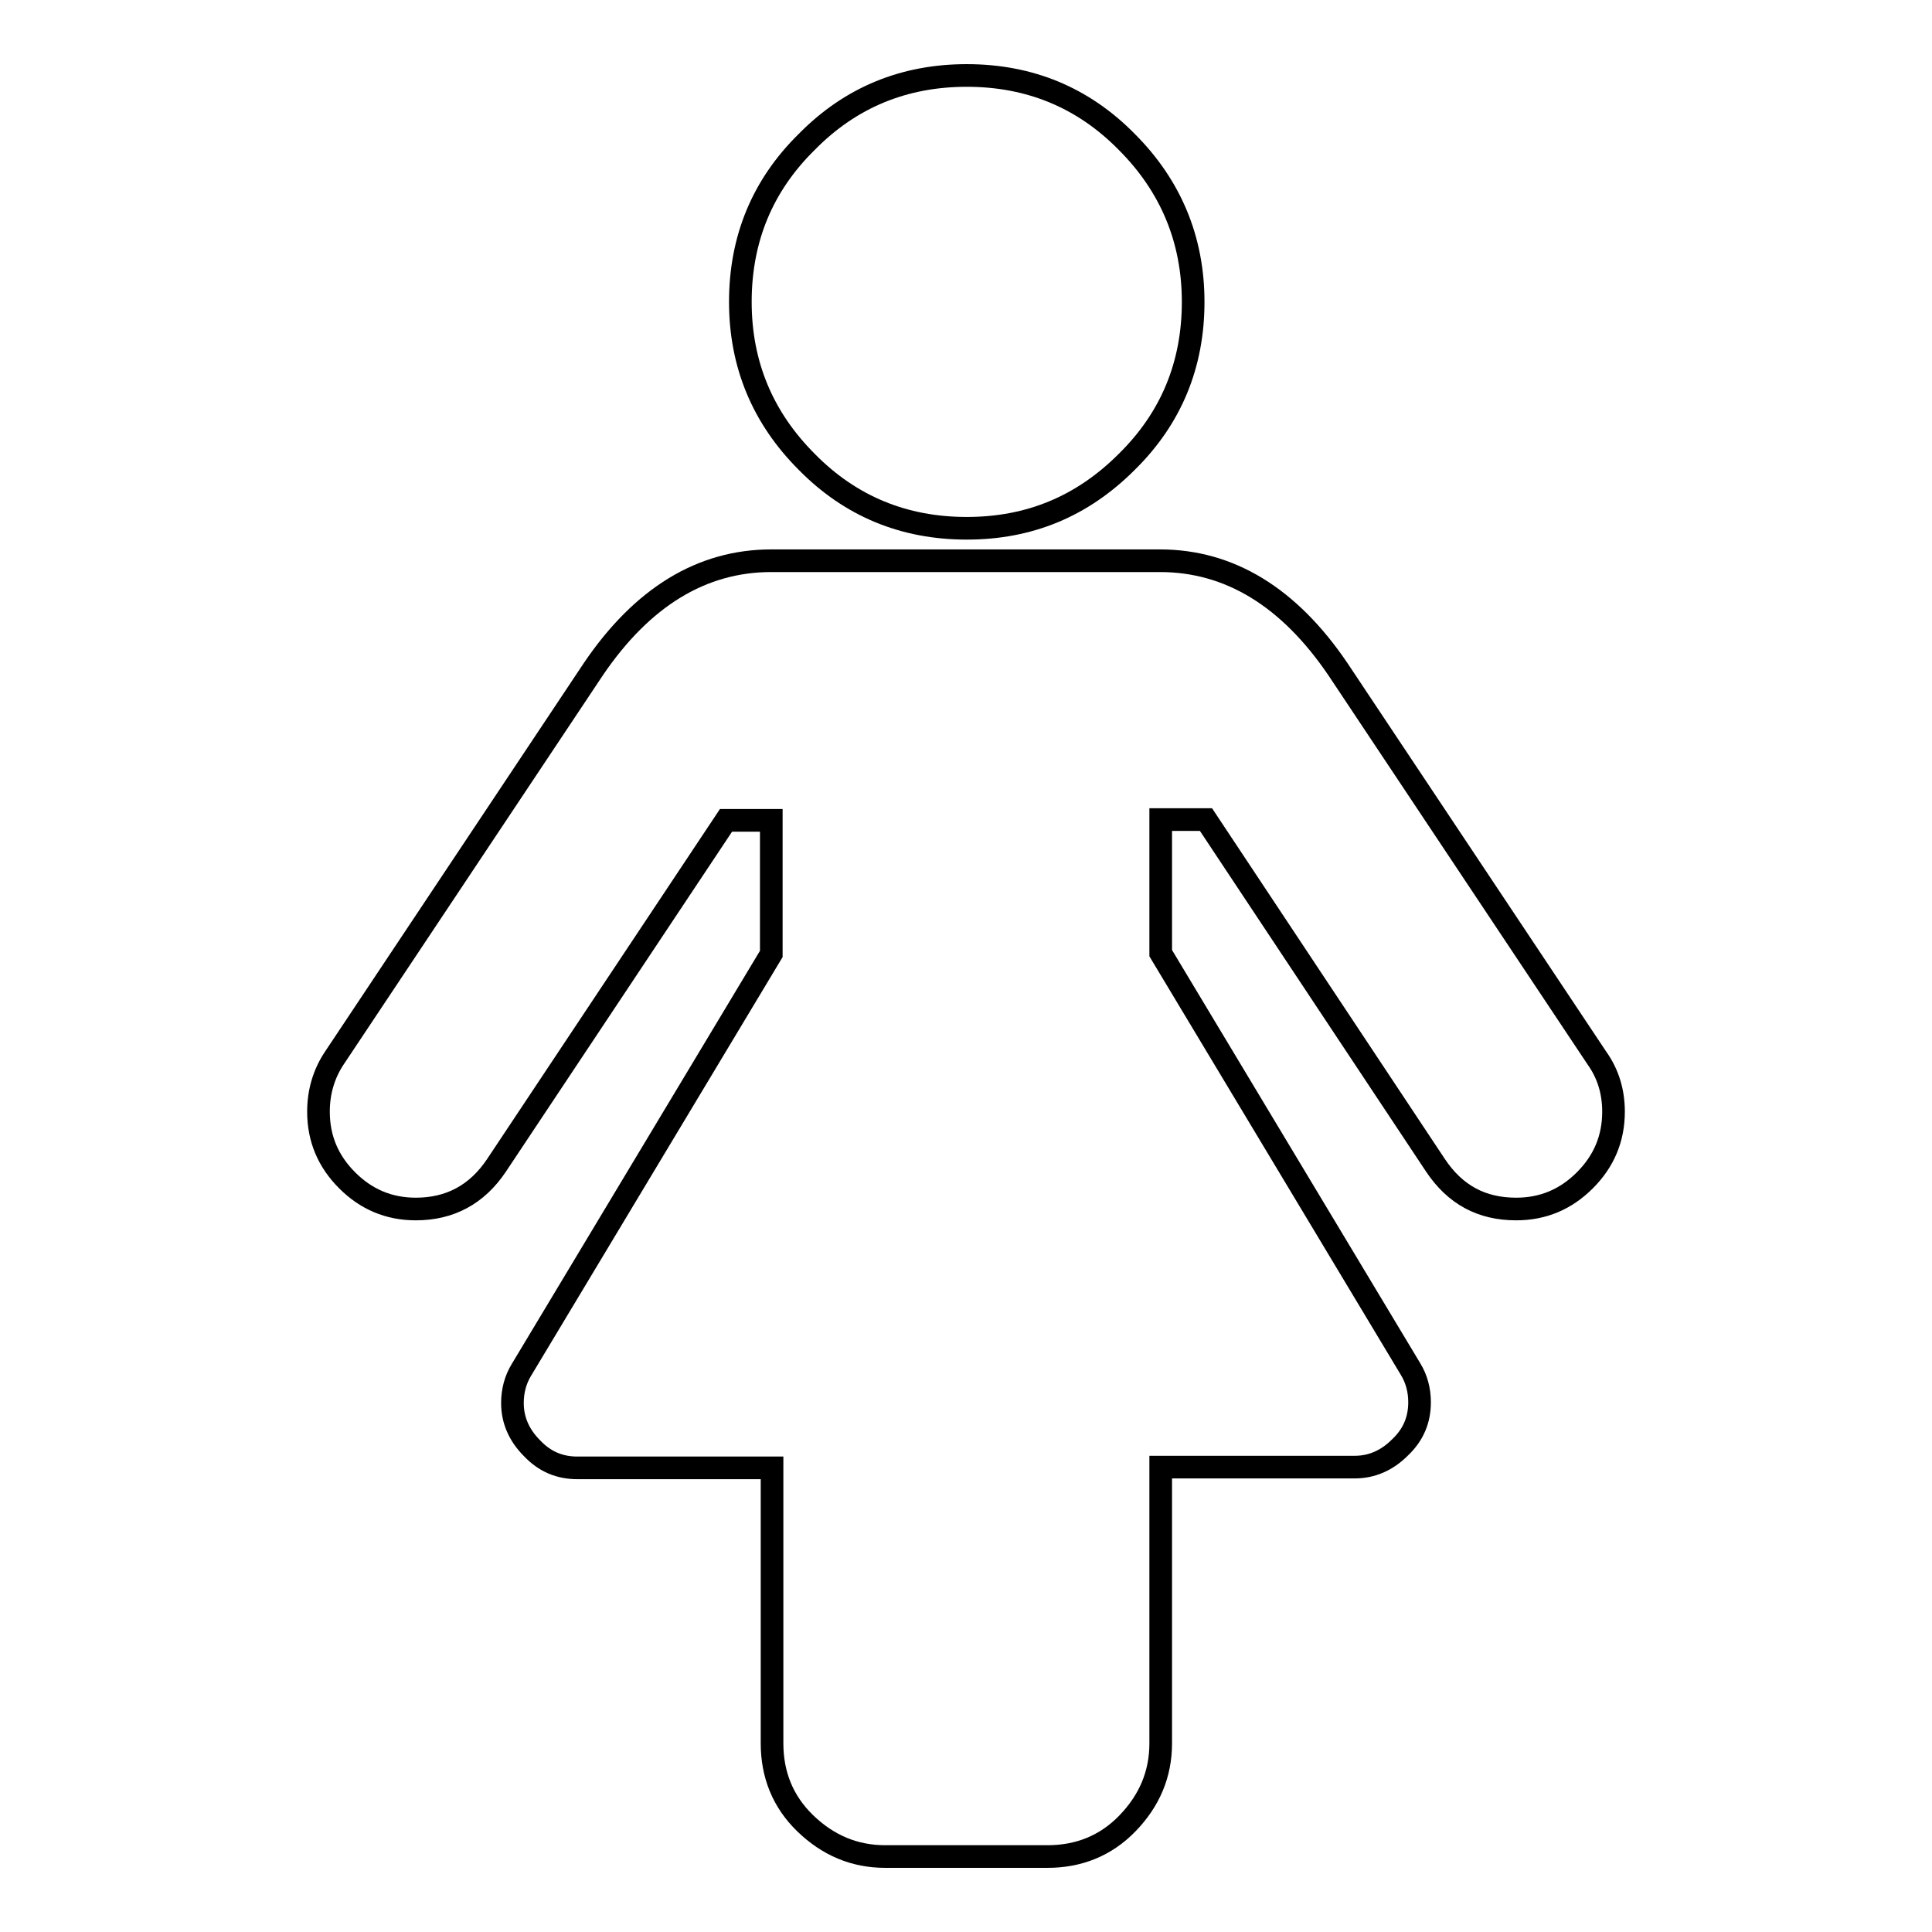 <?xml version="1.0" encoding="utf-8"?>
<!-- Svg Vector Icons : http://www.onlinewebfonts.com/icon -->
<!DOCTYPE svg PUBLIC "-//W3C//DTD SVG 1.1//EN" "http://www.w3.org/Graphics/SVG/1.1/DTD/svg11.dtd">
<svg version="1.1" xmlns="http://www.w3.org/2000/svg" xmlns:xlink="http://www.w3.org/1999/xlink" x="0px" y="0px" viewBox="0 0 256 256" enable-background="new 0 0 256 256" xml:space="preserve">
<g><g><path stroke-width="3" fill-opacity="0" stroke="#000000"  d="M213.8,147.3c0,3.6-1.3,6.6-3.8,9.1c-2.5,2.5-5.5,3.8-9.1,3.8c-4.6,0-8.1-1.9-10.7-5.8l-30.4-45.8h-6v17.7l33.1,55.1c0.8,1.3,1.2,2.8,1.2,4.4c0,2.3-0.8,4.3-2.6,6c-1.7,1.7-3.7,2.6-6,2.6h-25.7V231c0,4.1-1.5,7.6-4.4,10.6c-2.9,3-6.5,4.4-10.6,4.4h-21.5c-4.1,0-7.6-1.5-10.6-4.4c-3-2.9-4.4-6.5-4.4-10.6v-36.5H76.5c-2.3,0-4.3-0.8-6-2.6c-1.7-1.7-2.6-3.7-2.6-6c0-1.6,0.4-3.1,1.2-4.4l33.1-55.1v-17.7h-6l-30.4,45.7c-2.6,3.9-6.2,5.8-10.7,5.8c-3.6,0-6.6-1.3-9.1-3.8c-2.5-2.5-3.8-5.5-3.8-9.1c0-2.6,0.7-5,2.1-7.1l34.3-51.5c6.5-9.6,14.4-14.4,23.6-14.4h51.5c9.2,0,17.1,4.8,23.6,14.4l34.3,51.5C213.1,142.3,213.8,144.7,213.8,147.3L213.8,147.3z M158.1,40c0,8.3-2.9,15.4-8.8,21.2c-5.9,5.9-12.9,8.8-21.2,8.8s-15.4-2.9-21.2-8.8c-5.9-5.9-8.8-13-8.8-21.2c0-8.3,2.9-15.4,8.8-21.2c5.8-5.9,12.9-8.8,21.2-8.8c8.3,0,15.4,2.9,21.2,8.8C155.1,24.6,158.1,31.7,158.1,40z"/></g></g>
</svg>